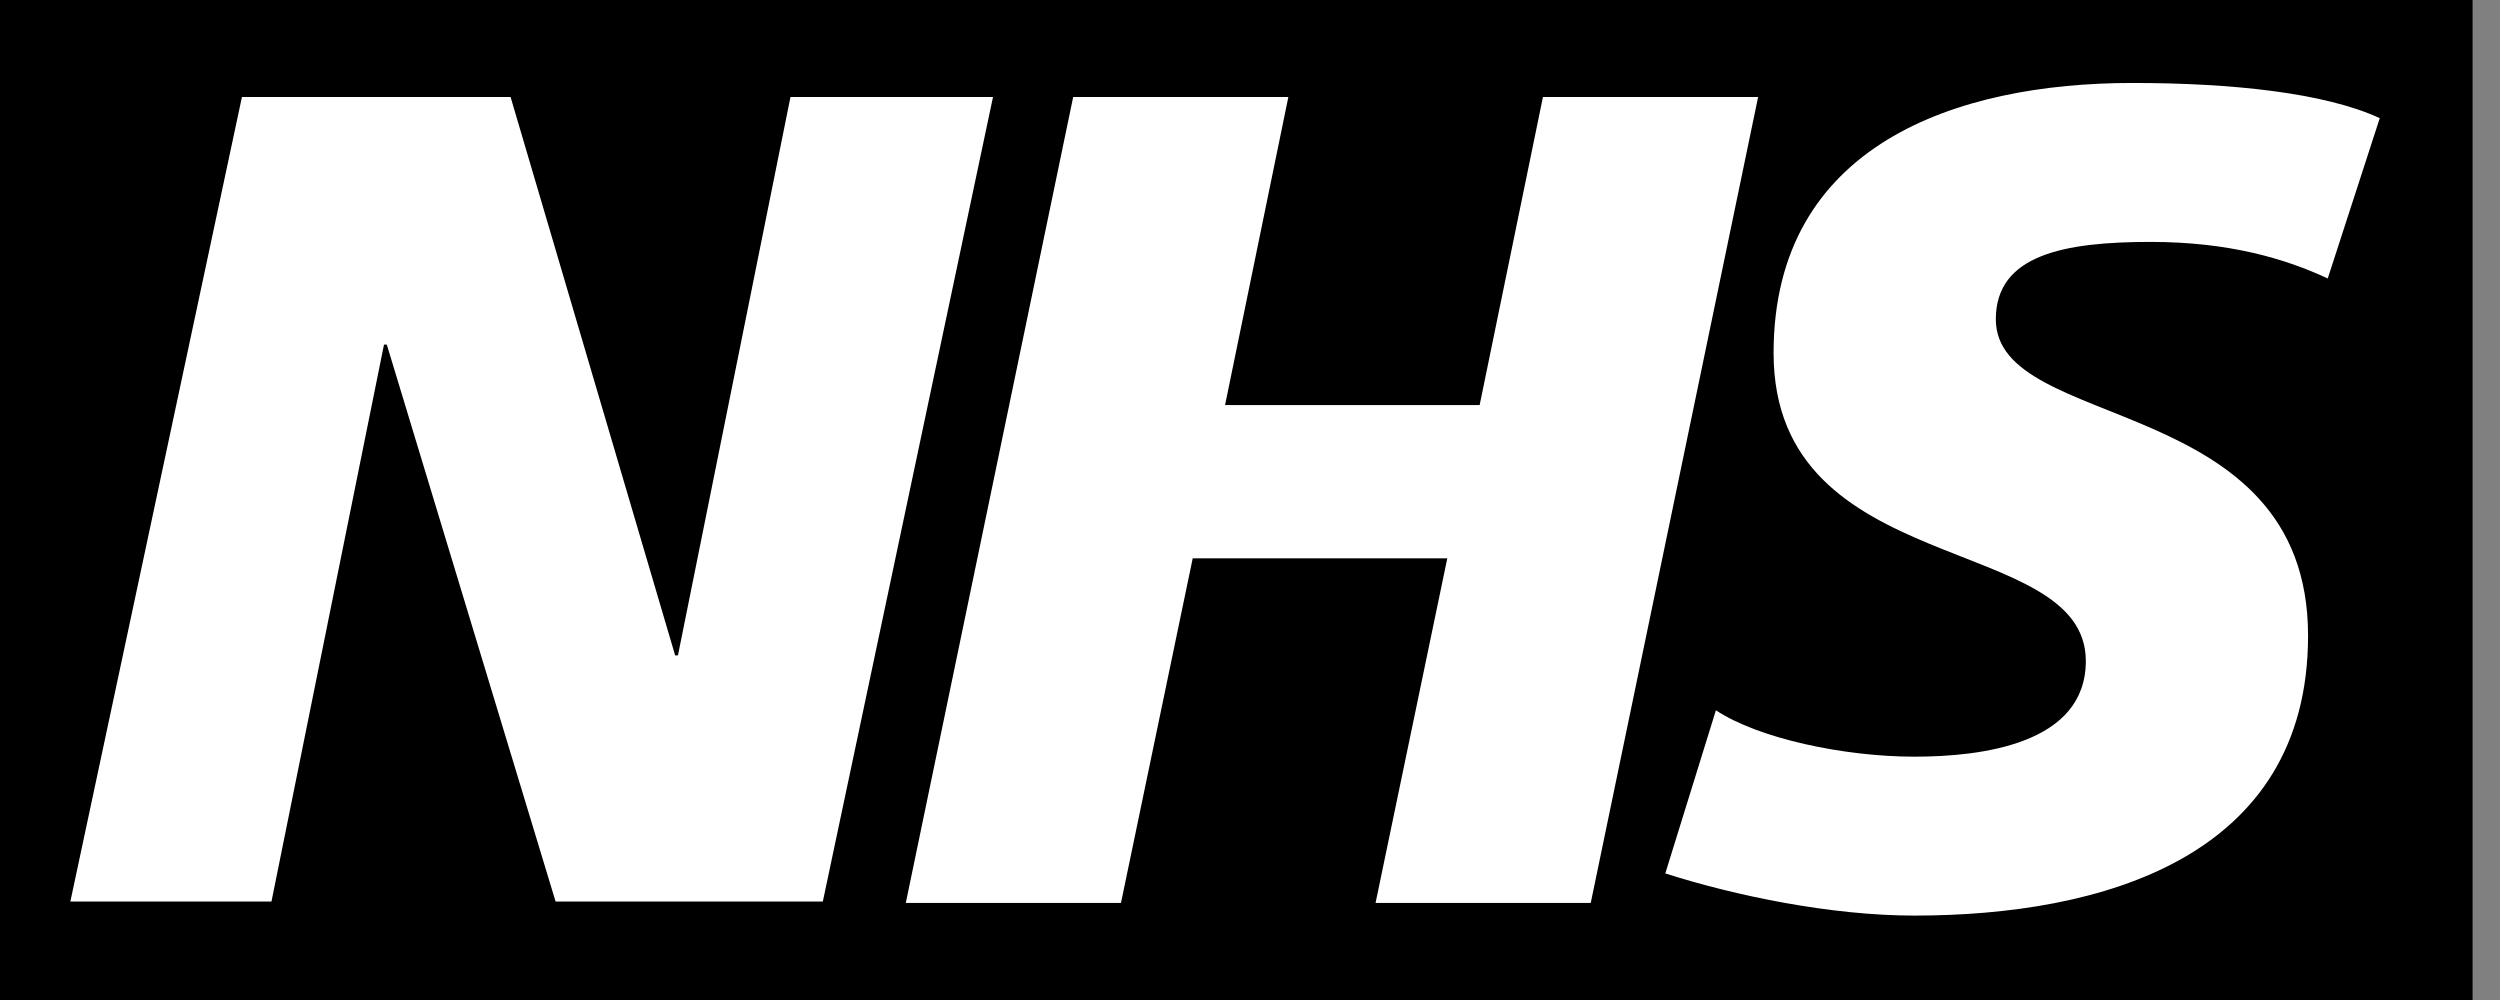<svg xmlns="http://www.w3.org/2000/svg" width="85" height="34" viewBox="0 0 85 34" fill="none">
<rect x="0" y="0" width="85" height="34" fill="#808080" stroke="none"/>
<path fill-rule="evenodd" clip-rule="evenodd" d="M84.067 34V-3.64837e-07H0V34H84.067Z" fill="black"></path>
<path fill-rule="evenodd" clip-rule="evenodd" d="M5.834 0.478H14.968L20.563 19.463H20.658L24.484 0.478H31.37L25.584 27.831H16.498L10.759 8.895H10.664L6.838 27.831H0L5.834 0.478ZM76.751 6.647C75.317 5.978 73.404 5.404 70.726 5.404C67.809 5.404 65.466 5.834 65.466 8.034C65.466 11.907 76.082 10.473 76.082 18.793C76.082 26.349 69.052 28.309 62.692 28.309C59.871 28.309 56.619 27.64 54.228 26.875L55.949 21.328C57.384 22.284 60.301 22.906 62.692 22.906C64.987 22.906 68.526 22.475 68.526 19.654C68.526 15.255 57.91 16.928 57.91 9.181C57.91 2.104 64.127 -1.45935e-06 70.104 -1.45935e-06C73.499 -1.45935e-06 76.655 0.335 78.52 1.196L76.751 6.647ZM34.096 0.478H41.412L39.26 10.951H47.916L50.068 0.478H57.384L51.693 27.879H44.377L46.816 16.163H38.16L35.721 27.879H28.405L34.096 0.478Z" transform="translate(2.392 2.821)" fill="white"></path>
</svg>